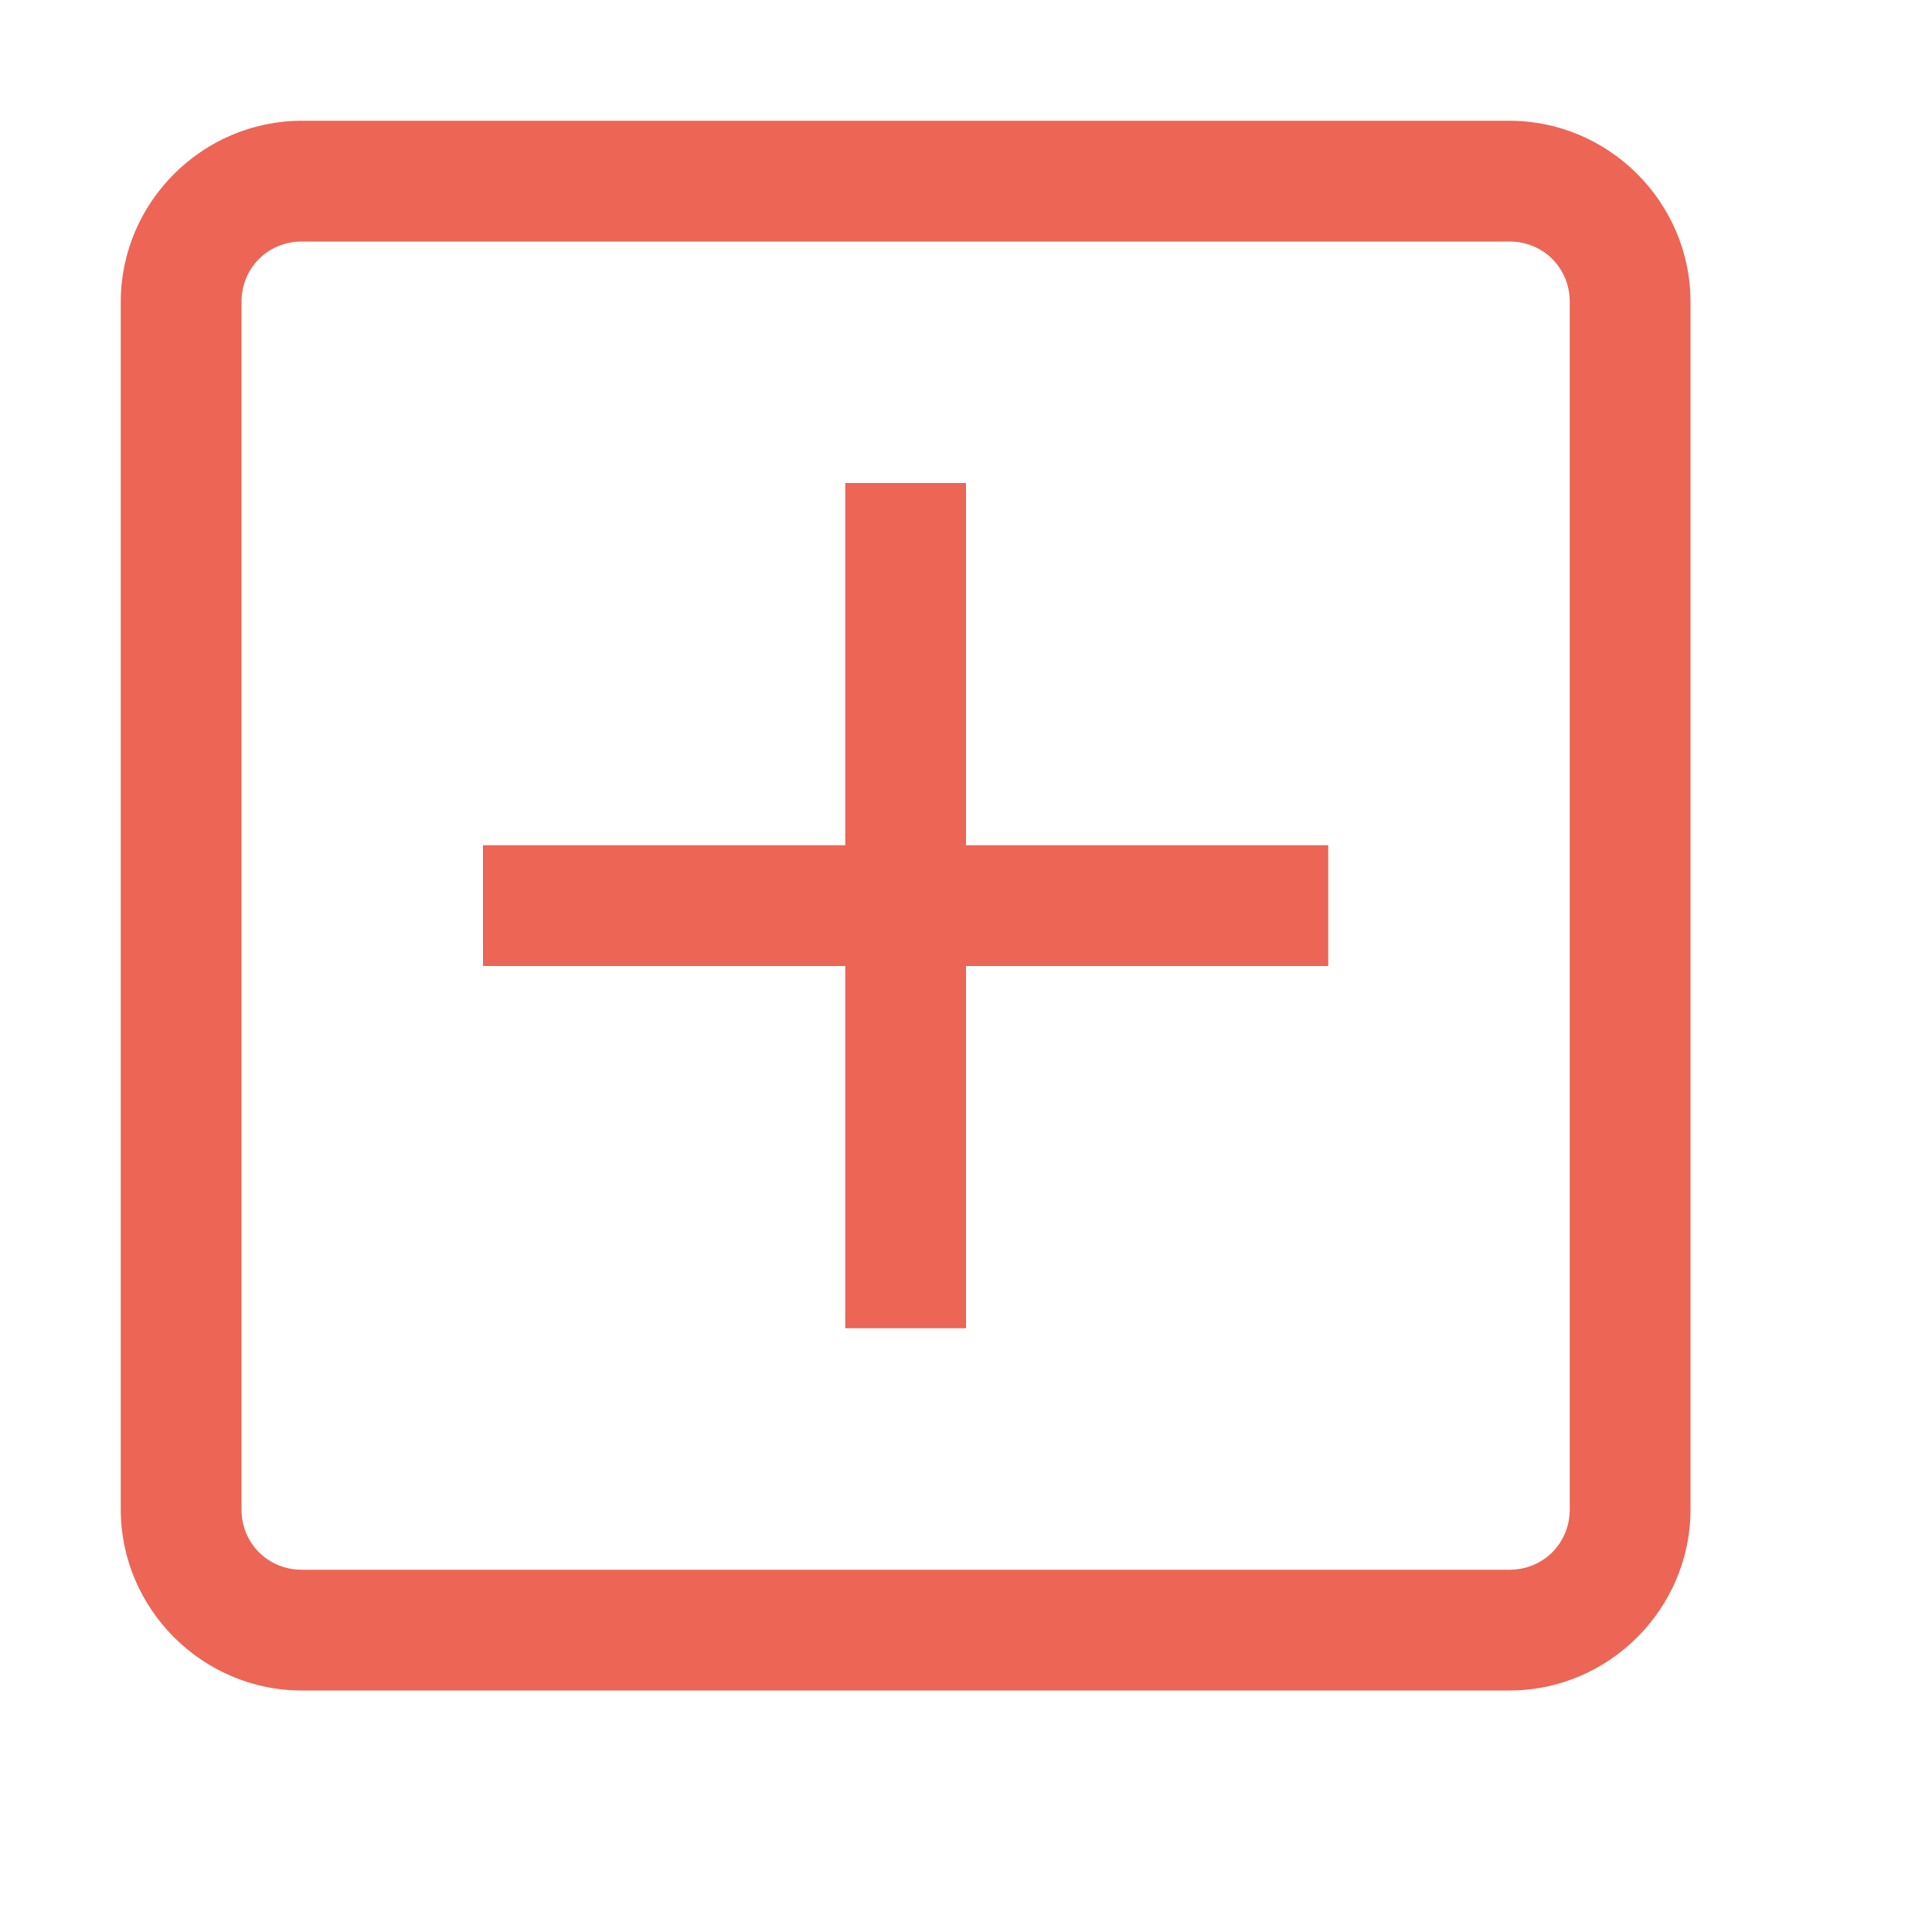 <svg width="16" height="16" viewBox="0 0 16 16" fill="none" xmlns="http://www.w3.org/2000/svg">
<path d="M2.5 1C1.676 1 1 1.676 1 2.5V12.5C1 13.324 1.676 14 2.5 14H12.5C13.324 14 14 13.324 14 12.5V2.5C14 1.676 13.324 1 12.5 1H2.5ZM2.5 2H12.5C12.781 2 13 2.219 13 2.5V12.5C13 12.781 12.781 13 12.5 13H2.5C2.219 13 2 12.781 2 12.5V2.5C2 2.219 2.219 2 2.5 2ZM7 4V7H4V8H7V11H8V8H11V7H8V4H7Z" fill="#EC6555"/>
</svg>
